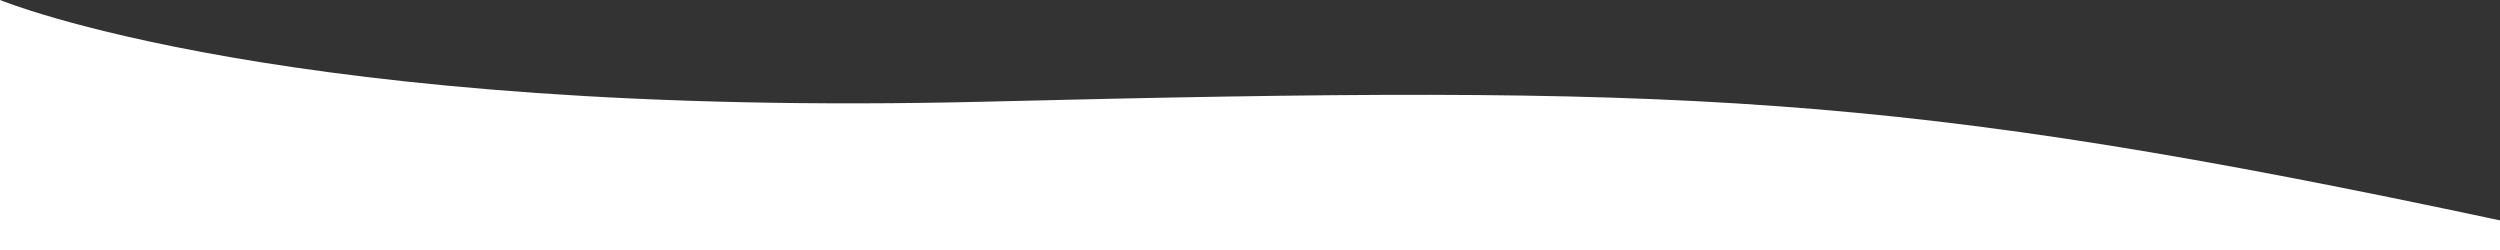 <svg xmlns="http://www.w3.org/2000/svg" width="1918.77" height="192" viewBox="0 0 1918.77 192">
  <rect x="0" y="0" width="1918.77" height="192" fill="#333333" stroke="none"/>
  <path id="Path_689" data-name="Path 689" d="M-3574,2331.347s220.3,91.162,756,78.042,697.321-8.133,1162.769,91.1v22.855H-3574Z" transform="translate(3574 -2331.347)" fill="#fff"/>
</svg>
